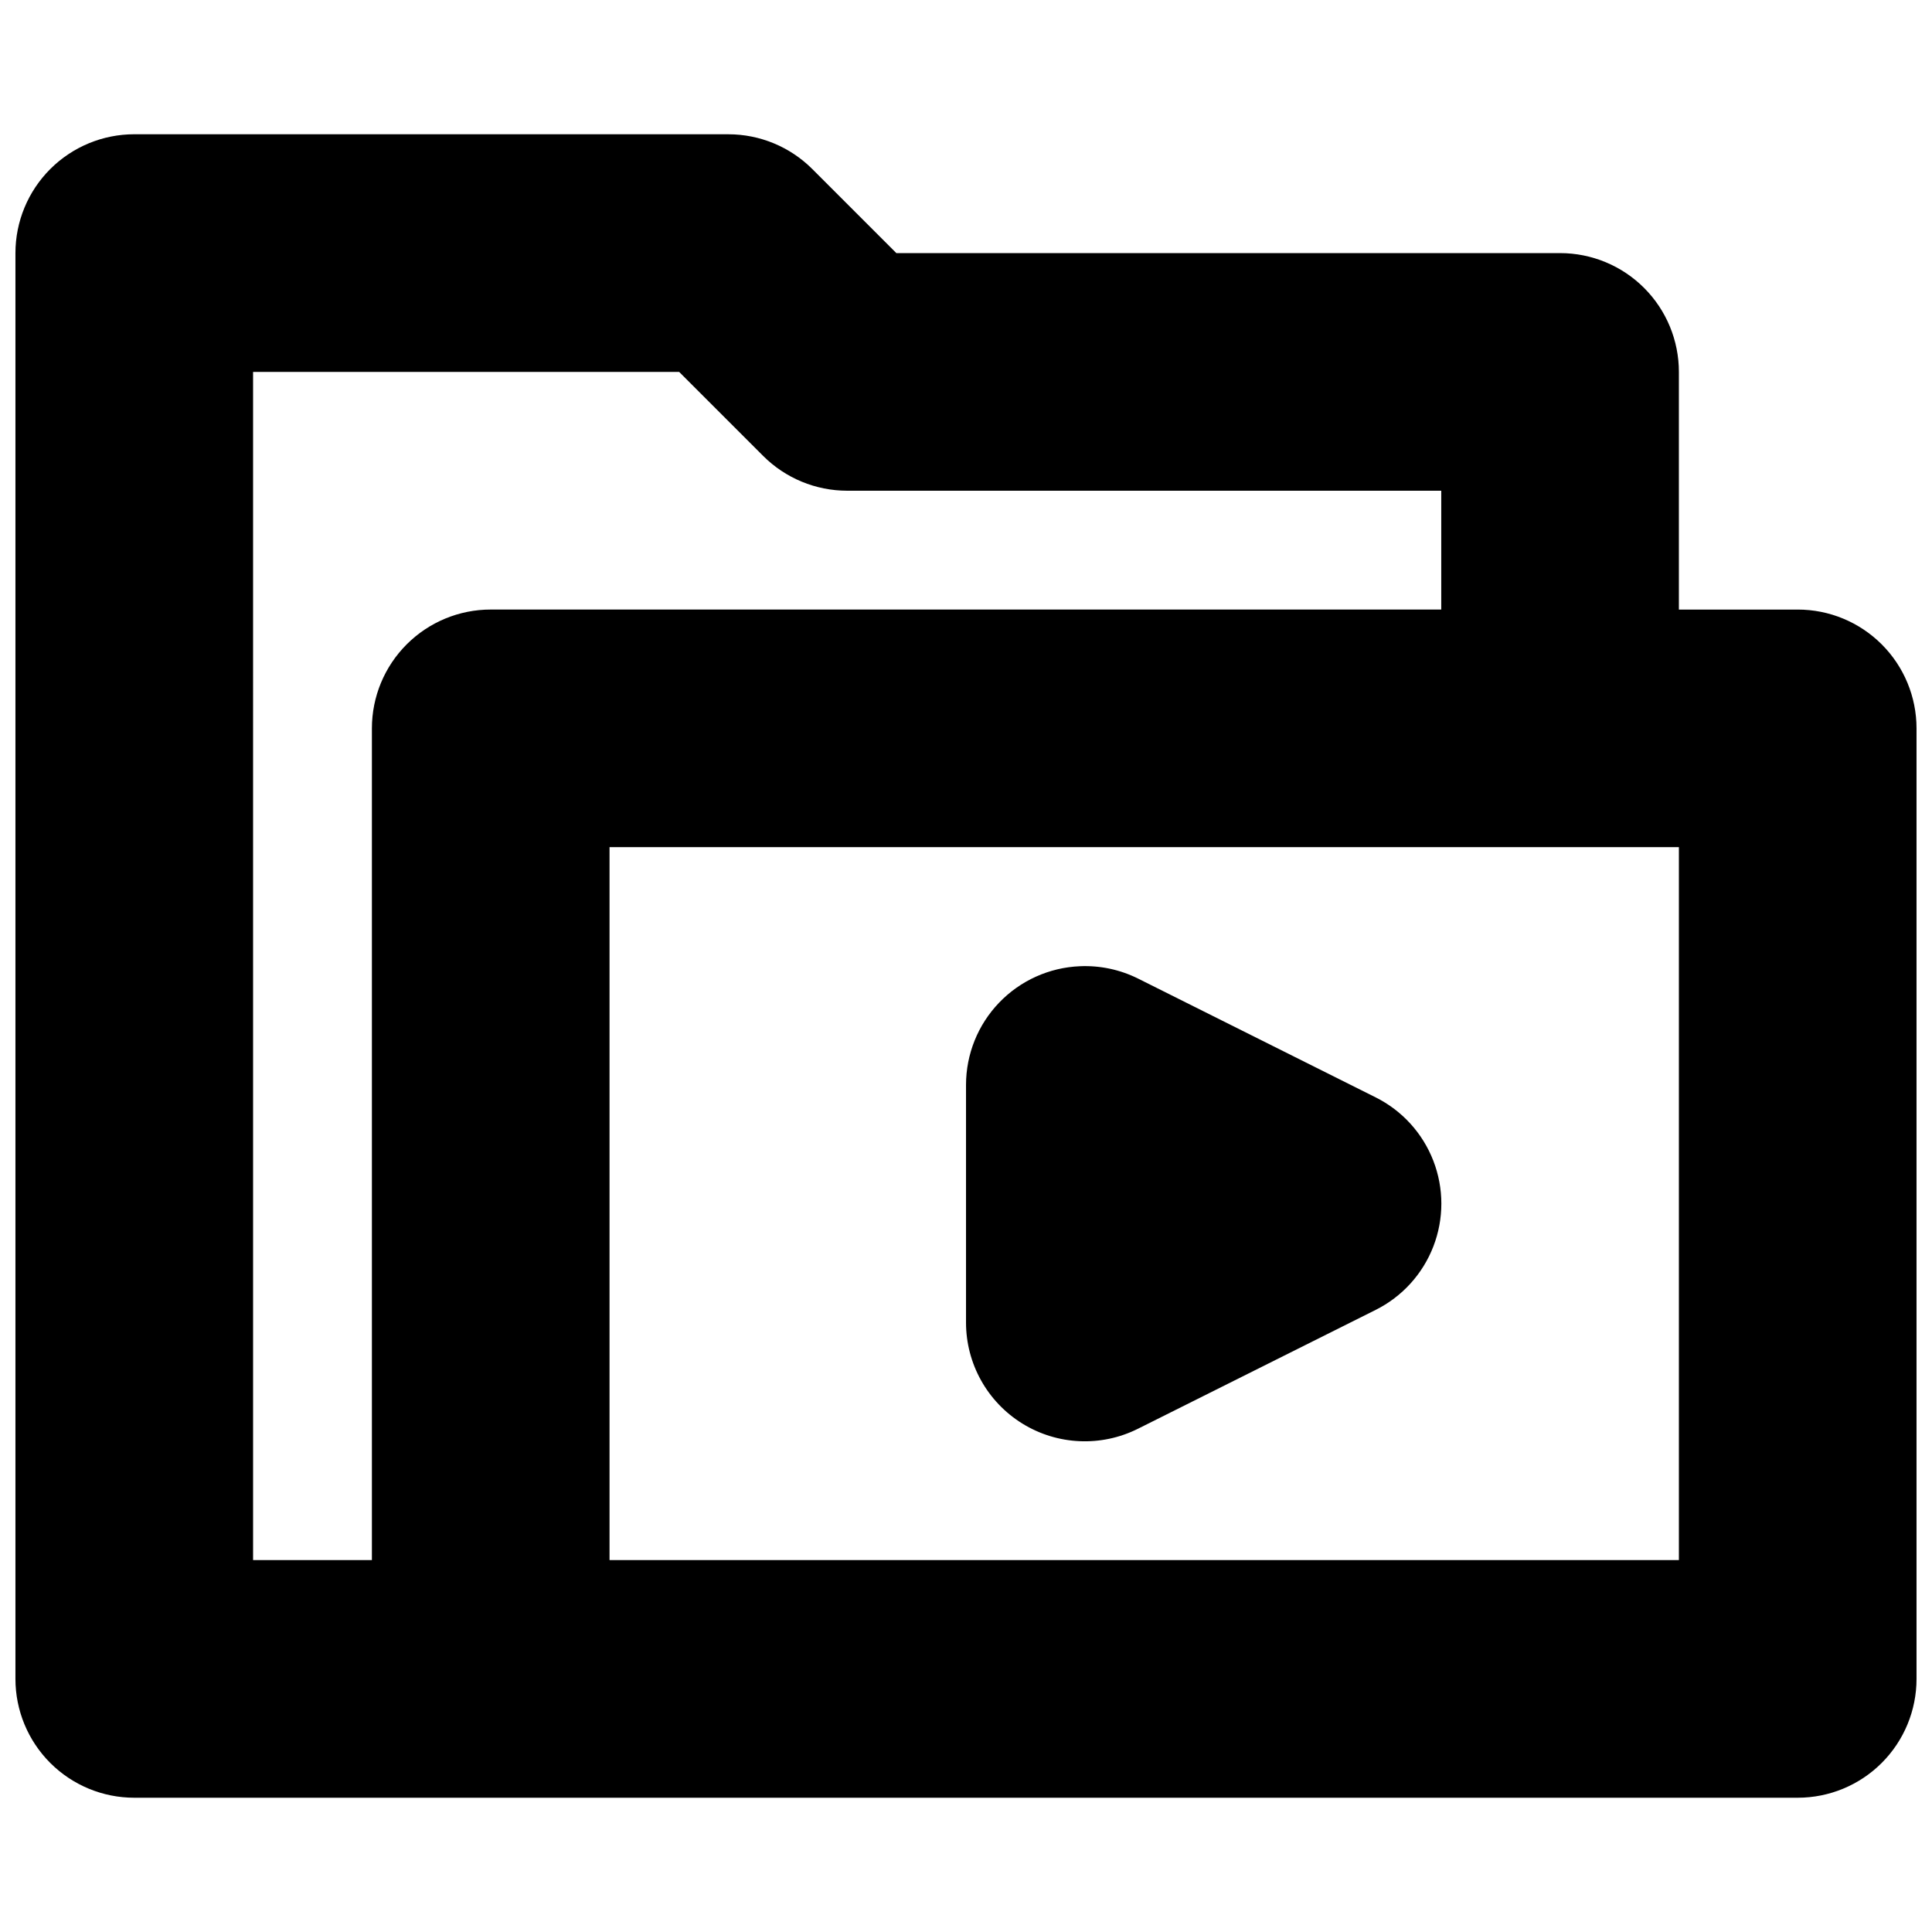 <?xml version="1.0" encoding="UTF-8"?>
<!-- Uploaded to: SVG Find, www.svgrepo.com, Generator: SVG Find Mixer Tools -->
<svg width="800px" height="800px" version="1.1" viewBox="144 144 512 512" xmlns="http://www.w3.org/2000/svg">
 <defs>
  <clipPath id="a">
   <path d="m148.09 179h503.81v442h-503.81z"/>
  </clipPath>
 </defs>
 <g clip-path="url(#a)">
  <path d="m179.58 179.58c-8.352 0-16.359 3.32-22.266 9.223-5.902 5.906-9.223 13.914-9.223 22.266v377.86c0 8.352 3.32 16.359 9.223 22.266 5.906 5.906 13.914 9.223 22.266 9.223h440.83c8.352 0 16.359-3.316 22.266-9.223s9.223-13.914 9.223-22.266v-251.9c0-8.352-3.316-16.359-9.223-22.266s-13.914-9.223-22.266-9.223h-31.488v-62.977c0-8.352-3.316-16.359-9.223-22.266s-13.914-9.223-22.266-9.223h-175.89l-22.262-22.262c-5.902-5.906-13.914-9.227-22.262-9.227zm31.488 62.977h112.91l22.262 22.262c5.906 5.906 13.914 9.223 22.266 9.227h157.44v31.488h-251.9c-8.352 0-16.359 3.316-22.266 9.223s-9.223 13.914-9.223 22.266v220.41h-31.488zm94.465 125.95h283.39v188.93h-283.39z"/>
 </g>
 <path d="m494.46 462.98-62.973-31.488v62.977z"/>
 <path d="m430.2 400.06c-8.117 0.332-15.789 3.789-21.414 9.645-5.629 5.856-8.773 13.66-8.781 21.785v62.973c-0.008 10.918 5.644 21.059 14.93 26.797 9.285 5.738 20.879 6.258 30.641 1.371l62.977-31.488c7.012-3.5 12.469-9.492 15.297-16.805 2.832-7.309 2.832-15.414 0-22.723-2.828-7.312-8.285-13.305-15.297-16.805l-62.977-31.488c-4.766-2.371-10.059-3.492-15.375-3.262z"/>
</svg>